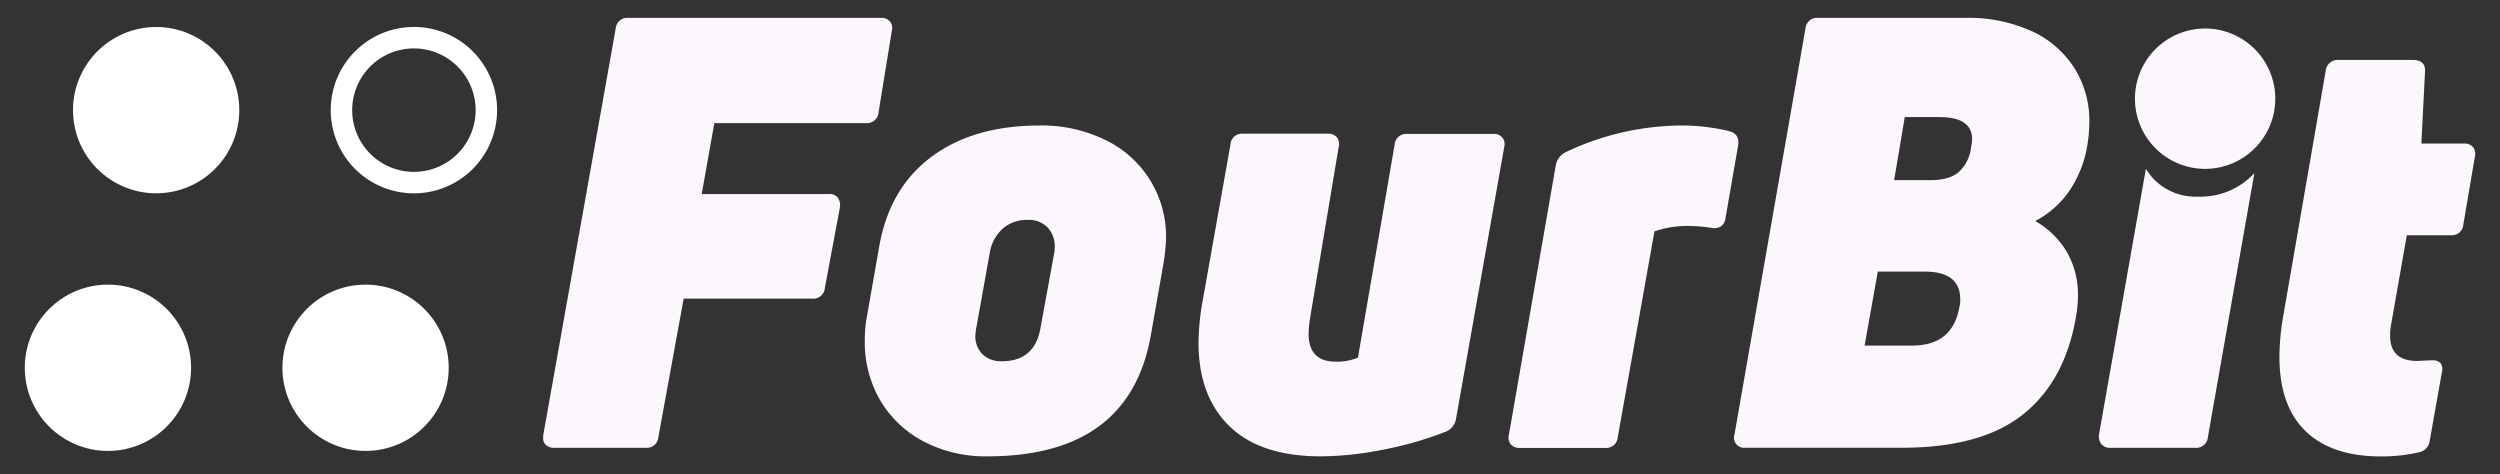 <svg id="a1bbe5e2-6c92-4f50-8609-9227245bd328" data-name="Layer 1" xmlns="http://www.w3.org/2000/svg" xmlns:xlink="http://www.w3.org/1999/xlink" viewBox="0 0 622.12 118"><rect x="0" y="0" width="622.12" height="118" fill="#333333" stroke="none"/><defs><style>.a8516cc7-3e30-408e-b58c-faa84e16d9b9{fill:none;}.e3534a37-769a-4fae-b7f4-8996a61bd534{clip-path:url(#f6b6b5d5-ddb9-4d66-8c04-6dfe17772dce);}.a2a6f24d-5a18-4838-9bfd-4ba408fc961a{fill:#fcf7fc;}.fe8d7af9-ca20-49da-bb9d-c4a9384988d8{fill:#fff;}</style><clipPath id="f6b6b5d5-ddb9-4d66-8c04-6dfe17772dce"><rect id="a1742ef6-3e72-4146-8a70-3a8e7d2d3d30" data-name="SVGID" class="a8516cc7-3e30-408e-b58c-faa84e16d9b9" x="135.17" y="4.44" width="480.79" height="109.12"/></clipPath></defs><title>fourbit-logo</title><g class="e3534a37-769a-4fae-b7f4-8996a61bd534"><path class="a2a6f24d-5a18-4838-9bfd-4ba408fc961a" d="M206.2,48.3H174.62l3.14-17.66h37.72a2.89,2.89,0,0,0,3.15-2.7l3.29-20.21a2.72,2.72,0,0,0-.45-2.39,2.76,2.76,0,0,0-2.25-.9H156.36a2.89,2.89,0,0,0-3.15,2.7l-18,101a2.71,2.71,0,0,0,.45,2.39,2.76,2.76,0,0,0,2.25.9H160.7a2.88,2.88,0,0,0,3.14-2.69l6.29-34.43h32a2.88,2.88,0,0,0,3.14-2.69l3.75-20.06a3.34,3.34,0,0,0-.53-2.39,2.72,2.72,0,0,0-2.32-.9"/><path class="a2a6f24d-5a18-4838-9bfd-4ba408fc961a" d="M275.05,34.83a35.92,35.92,0,0,0-16.31-3.6q-16.47,0-26.94,7.79t-13,22.3l-3,17.06a32,32,0,0,0-.6,6.29A28.83,28.83,0,0,0,219,99.56a27.07,27.07,0,0,0,10.78,10.26,33.18,33.18,0,0,0,15.94,3.74q35.47,0,40.71-30.39l3.14-17.81a48.42,48.42,0,0,0,.6-6,26.61,26.61,0,0,0-15.12-24.54m-12.87,29-3.29,18q-1.5,8.07-9.58,8.08a6.62,6.62,0,0,1-4.79-1.72,6.22,6.22,0,0,1-1.8-4.72,12.55,12.55,0,0,1,.3-2.24l3.3-18.41a10.27,10.27,0,0,1,3.21-5.92,9.12,9.12,0,0,1,6.22-2.17,6.56,6.56,0,0,1,4.94,1.87,7,7,0,0,1,1.79,5,12.44,12.44,0,0,1-.3,2.24"/><path class="a2a6f24d-5a18-4838-9bfd-4ba408fc961a" d="M371.6,33.33H350.19A2.88,2.88,0,0,0,347.05,36l-9.13,53a13.69,13.69,0,0,1-5.54,1q-6.74,0-6.74-7a31.76,31.76,0,0,1,.3-3.44l7.19-43a2.72,2.72,0,0,0-.45-2.39,2.76,2.76,0,0,0-2.25-.9h-21.1A2.88,2.88,0,0,0,306.19,36L299,76.44a64,64,0,0,0-.75,8.83q0,13.32,7.71,20.8t22.68,7.49a81.42,81.42,0,0,0,15.49-1.65,87.24,87.24,0,0,0,15.64-4.49,4.1,4.1,0,0,0,2.55-3.14l12-67.66a2.72,2.72,0,0,0-.45-2.39,2.75,2.75,0,0,0-2.24-.9"/><path class="a2a6f24d-5a18-4838-9bfd-4ba408fc961a" d="M430.12,32.58a52,52,0,0,0-11.07-1.35,67.79,67.79,0,0,0-29.34,6.59,4.52,4.52,0,0,0-2.55,3.29l-11.67,67.06a2.71,2.71,0,0,0,.45,2.39,2.74,2.74,0,0,0,2.24.9h21.26a2.88,2.88,0,0,0,3.14-2.69l9.13-51.19a24.51,24.51,0,0,1,8.08-1.35,40.26,40.26,0,0,1,6,.45,3.15,3.15,0,0,0,2.47-.37,2.69,2.69,0,0,0,1.12-2l3.15-18.11q.45-3-2.4-3.59"/><path class="a2a6f24d-5a18-4838-9bfd-4ba408fc961a" d="M505.49,7.73a37.71,37.71,0,0,0-16.25-3.29H452.42a2.88,2.88,0,0,0-3.14,2.69l-17.66,101a2.52,2.52,0,0,0,2.69,3.29h38.92q19.9,0,30.31-8.38t13.1-24.4a30.09,30.09,0,0,0,.45-4.94,21.16,21.16,0,0,0-2.85-11.15A21.38,21.38,0,0,0,506.46,55a23.36,23.36,0,0,0,8.68-7.78,28.53,28.53,0,0,0,4.34-11.38,37.34,37.34,0,0,0,.45-5.53,24.56,24.56,0,0,0-3.74-13.4,25,25,0,0,0-10.7-9.21M487.6,76.29Q486,86,475.77,86H464l3.29-18.41h11.68q8.82,0,8.83,6.88a8,8,0,0,1-.15,1.8m2.84-39.52a9.82,9.82,0,0,1-3.14,6.14c-1.6,1.3-3.94,1.94-7,1.94h-9L474,29.14h8.68q8.08,0,8.08,5.54a12.43,12.43,0,0,1-.3,2.09"/><path class="a2a6f24d-5a18-4838-9bfd-4ba408fc961a" d="M546.94,48.93a14.47,14.47,0,0,1-11.17-4.56A15.45,15.45,0,0,1,534,42l-11.67,66.15a3.12,3.12,0,0,0,.6,2.39,2.76,2.76,0,0,0,2.25.9h21.1a2.89,2.89,0,0,0,3.15-2.69L561,43.07l-.12.14a18.24,18.24,0,0,1-13.94,5.72"/><path class="a2a6f24d-5a18-4838-9bfd-4ba408fc961a" d="M615.42,36.62a2.75,2.75,0,0,0-2.24-.9H602.55l.9-17.66q.3-3.13-3-3.14H582.05a3,3,0,0,0-3.3,2.69L568.12,79a59.52,59.52,0,0,0-.89,9.73q0,12.27,6.51,18.56t18.78,6.29a40.62,40.62,0,0,0,9.28-1,3.35,3.35,0,0,0,2.85-3l3-16.92a2.66,2.66,0,0,0-.3-2.24,2.34,2.34,0,0,0-1.94-.75h-.75l-3.15.15q-6.74,0-6.73-6.29a12.38,12.38,0,0,1,.15-2.24l4-22.75h10.93a2.88,2.88,0,0,0,3.14-2.7L615.87,39a2.74,2.74,0,0,0-.45-2.4"/><path class="a2a6f24d-5a18-4838-9bfd-4ba408fc961a" d="M548.74,7.1A17.46,17.46,0,1,0,566.2,24.56,17.46,17.46,0,0,0,548.74,7.1"/></g><circle class="fe8d7af9-ca20-49da-bb9d-c4a9384988d8" cx="38.86" cy="27.41" r="20.69"/><path class="fe8d7af9-ca20-49da-bb9d-c4a9384988d8" d="M103,6.71a20.7,20.7,0,1,0,20.7,20.7A20.69,20.69,0,0,0,103,6.71Zm0,36.06a15.36,15.36,0,1,1,15.36-15.36A15.36,15.36,0,0,1,103,42.77Z"/><circle class="fe8d7af9-ca20-49da-bb9d-c4a9384988d8" cx="26.86" cy="91.52" r="20.69"/><circle class="fe8d7af9-ca20-49da-bb9d-c4a9384988d8" cx="90.97" cy="91.52" r="20.69"/></svg>